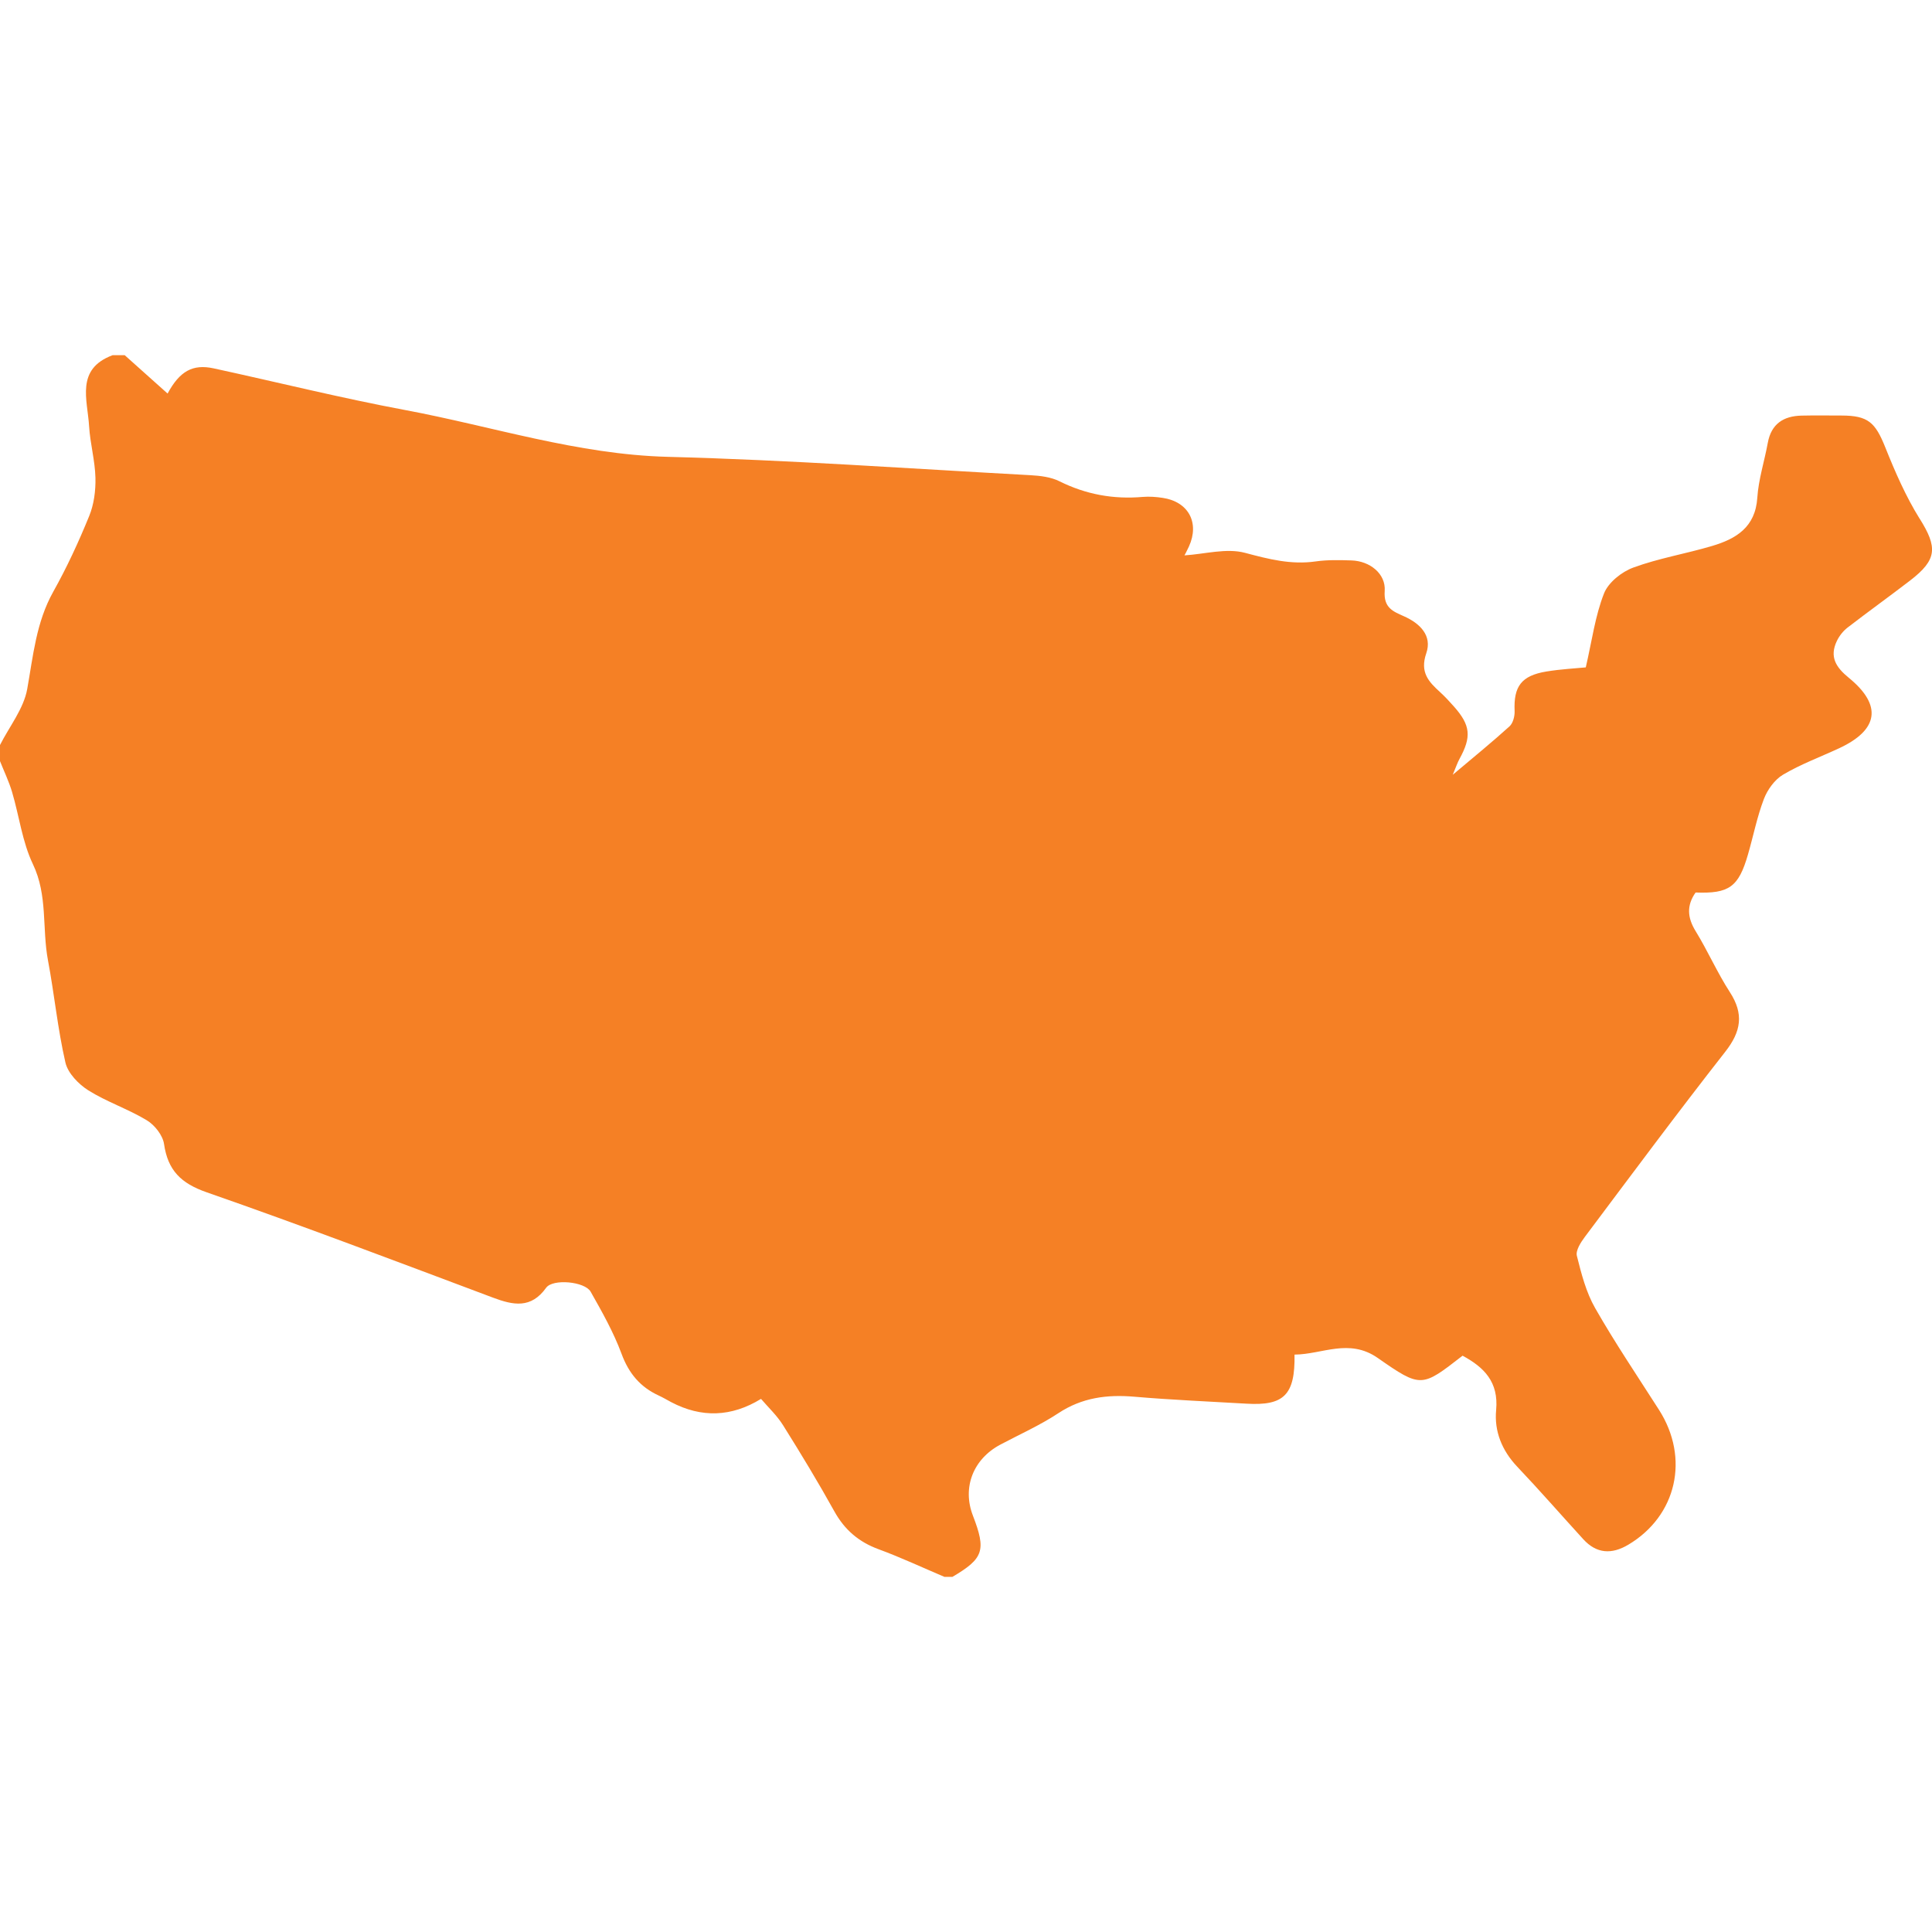 <svg height="50" viewBox="0 0 50 50" width="50" xmlns="http://www.w3.org/2000/svg"><path d="m49.679 13.422c-.358-.576-.634-1.21-.887-1.842-.26-.65-.446-.824-1.129-.826-.346 0-.693-.006-1.039.002-.468.011-.784.213-.874.706-.086.474-.24.942-.271 1.419-.05.767-.552 1.065-1.172 1.249-.676.201-1.38.317-2.038.559-.301.11-.647.386-.758.671-.228.579-.31 1.214-.471 1.912-.248.025-.64.044-1.023.107-.646.108-.847.386-.819 1.024.005.132-.041.311-.131.394-.447.405-.915.786-1.47 1.254.088-.209.122-.315.175-.411.314-.571.286-.87-.142-1.353-.115-.13-.233-.258-.36-.374-.299-.272-.528-.515-.358-1.007.157-.455-.16-.774-.587-.961-.275-.122-.52-.218-.489-.649.032-.45-.386-.776-.856-.792-.312-.01-.627-.018-.934.026-.634.09-1.212-.059-1.823-.222-.484-.13-1.046.033-1.569.065.007-.012.066-.121.117-.233.277-.613-.014-1.155-.679-1.255-.17-.026-.347-.039-.517-.025-.758.066-1.471-.063-2.157-.405-.221-.11-.497-.143-.75-.157-3.128-.17-6.255-.394-9.385-.475-2.343-.061-4.542-.79-6.807-1.213-1.657-.31-3.295-.718-4.943-1.076-.546-.119-.882.071-1.196.651-.37-.331-.74-.663-1.11-.993h-.312c-.965.359-.65 1.153-.609 1.84.027.446.153.887.164 1.333.008.331-.038.689-.163.993-.272.668-.577 1.328-.929 1.956-.443.792-.519 1.655-.674 2.52-.092.509-.461.967-.704 1.447v.417c.105.265.231.525.312.798.185.622.264 1.291.539 1.867.388.809.235 1.664.39 2.488.166.88.251 1.776.452 2.648.063.274.34.56.594.72.479.3 1.03.482 1.514.775.203.123.411.388.444.612.099.684.438 1.018 1.102 1.25 2.485.866 4.947 1.802 7.412 2.727.526.197.984.29 1.375-.256.172-.239 1-.163 1.151.101.295.52.593 1.049.8 1.607.188.509.484.862.966 1.083.109.05.213.113.319.169.785.413 1.56.385 2.325-.084.188.22.415.432.573.686.458.73.905 1.469 1.324 2.223.266.48.633.794 1.146.982.578.213 1.137.475 1.703.715h.208c.808-.477.877-.684.529-1.587-.279-.723.006-1.461.71-1.835.503-.267 1.028-.501 1.501-.813.613-.405 1.261-.488 1.97-.427.965.083 1.934.123 2.902.18.963.057 1.259-.223 1.241-1.27.717-.005 1.41-.431 2.154.087 1.123.784 1.138.763 2.195-.059.556.3.936.678.869 1.406-.052.546.148 1.046.543 1.464.584.615 1.141 1.255 1.713 1.881.345.377.737.395 1.164.141 1.254-.746 1.594-2.24.794-3.492-.558-.873-1.139-1.733-1.652-2.632-.234-.409-.357-.89-.473-1.353-.034-.139.102-.349.208-.491 1.202-1.603 2.397-3.213 3.633-4.79.411-.525.486-.977.118-1.544-.327-.505-.57-1.064-.885-1.577-.216-.351-.236-.667-.001-1 .867.033 1.112-.141 1.355-.982.139-.479.235-.973.412-1.437.092-.241.279-.502.497-.631.457-.27.963-.457 1.448-.682 1.022-.474 1.125-1.111.256-1.822-.34-.277-.508-.546-.312-.956.063-.131.163-.259.278-.347.533-.411 1.08-.804 1.614-1.214.709-.544.716-.861.25-1.606h-.001z" fill="#f58025" fill-rule="evenodd"/></svg>